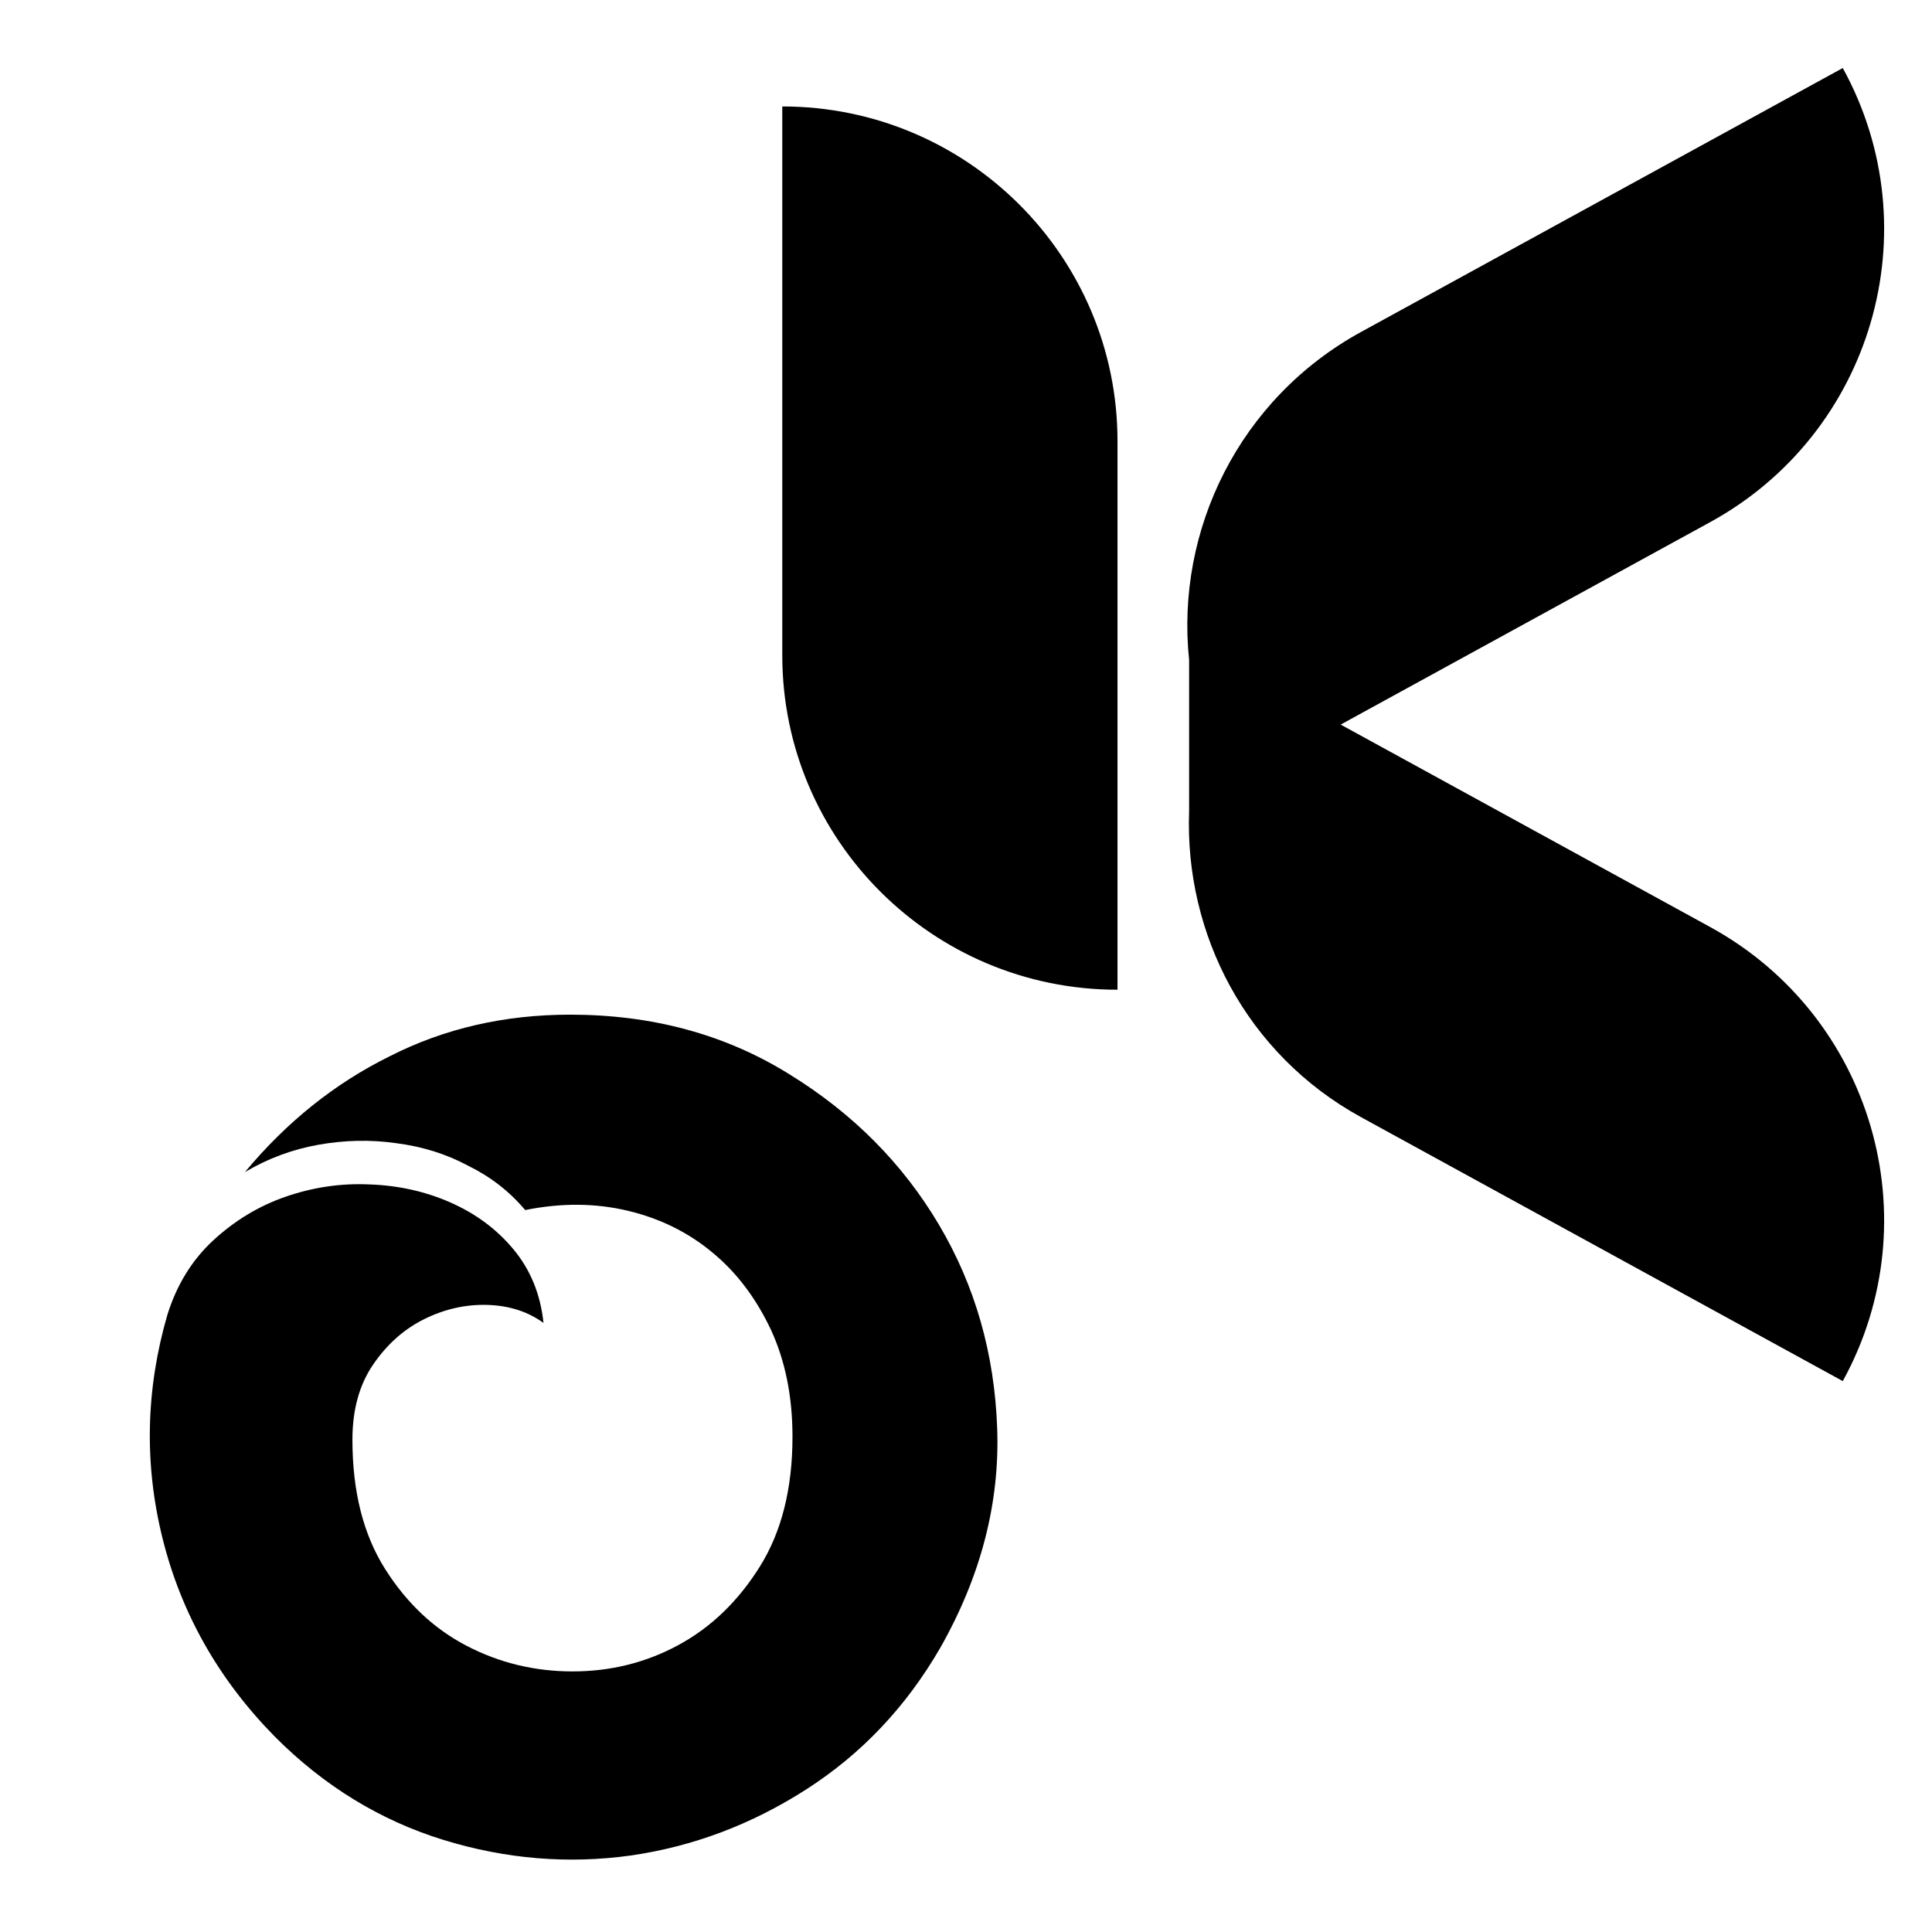 <?xml version="1.0" encoding="UTF-8"?> <svg xmlns="http://www.w3.org/2000/svg" xmlns:xlink="http://www.w3.org/1999/xlink" width="512" zoomAndPan="magnify" viewBox="0 0 384 384" height="512" preserveAspectRatio="xMidYMid meet" version="1.0"><defs><g></g><clipPath id="f1e2f98f06"><path d="M 29 201.672 L 198.867 201.672 L 198.867 370 L 29 370 Z M 29 201.672 " clip-rule="nonzero"></path></clipPath><clipPath id="f4c5625d48"><path d="M 155.34 21 L 223 21 L 223 197 L 155.34 197 Z M 155.34 21 " clip-rule="nonzero"></path></clipPath><clipPath id="c68b19d51b"><path d="M 235 13.52 L 375 13.52 L 375 274.52 L 235 274.52 Z M 235 13.52 " clip-rule="nonzero"></path></clipPath></defs><g fill="#000000" fill-opacity="1"><g transform="translate(193.978, 68.646)"><g><path d="M 0.125 0 C 0.113 0 0.102 -0.004 0.094 -0.016 C 0.082 -0.023 0.078 -0.035 0.078 -0.047 C 0.078 -0.066 0.082 -0.082 0.094 -0.094 C 0.102 -0.102 0.113 -0.109 0.125 -0.109 C 0.145 -0.109 0.16 -0.102 0.172 -0.094 C 0.18 -0.082 0.188 -0.066 0.188 -0.047 C 0.188 -0.035 0.18 -0.023 0.172 -0.016 C 0.16 -0.004 0.145 0 0.125 0 Z M 0.125 0 "></path></g></g></g><g clip-path="url(#f1e2f98f06)"><path fill="#000000" d="M 113.316 201.672 C 129.59 201.672 144.082 205.574 156.785 213.449 C 169.488 221.254 179.41 231.246 186.621 243.418 C 193.836 255.594 197.672 269.09 198.199 283.91 C 198.73 298.73 194.957 313.285 186.887 327.512 C 180.074 339.289 171.207 348.617 160.289 355.629 C 149.375 362.641 137.73 367.008 125.355 368.797 C 112.984 370.516 100.547 369.523 88.109 365.688 C 75.672 361.848 64.422 355.035 54.566 345.109 C 43.449 333.797 36.039 320.695 32.336 305.875 C 28.629 291.055 28.961 276.168 33.262 261.348 C 35.113 255.395 38.156 250.434 42.391 246.527 C 46.625 242.625 51.391 239.715 56.746 237.863 C 62.105 236.008 67.664 235.148 73.422 235.414 C 79.176 235.613 84.535 236.805 89.496 238.988 C 94.461 241.172 98.629 244.215 102.004 248.25 C 105.375 252.285 107.426 257.18 108.023 262.938 C 104.914 260.688 101.207 259.496 96.906 259.363 C 92.605 259.23 88.438 260.16 84.402 262.145 C 80.367 264.129 76.992 267.105 74.215 271.141 C 71.438 275.176 70.047 280.141 70.047 286.16 C 70.047 296.48 72.23 305.016 76.531 311.832 C 80.832 318.645 86.254 323.738 92.738 327.113 C 99.223 330.488 106.238 332.207 113.777 332.207 C 121.32 332.207 128.336 330.488 134.816 326.98 C 141.301 323.477 146.727 318.25 151.027 311.367 C 155.328 304.488 157.512 295.887 157.512 285.566 C 157.512 277.492 156.055 270.414 153.211 264.262 C 150.301 258.109 146.461 252.945 141.633 248.977 C 136.805 244.941 131.18 242.164 124.762 240.641 C 118.344 239.121 111.594 239.055 104.383 240.508 C 101.273 236.805 97.504 233.891 93.07 231.711 C 88.637 229.328 83.875 227.871 78.715 227.211 C 73.555 226.48 68.391 226.613 63.23 227.539 C 58.07 228.469 53.242 230.254 48.676 232.965 C 56.945 223.043 66.473 215.367 77.457 209.941 C 88.371 204.383 100.348 201.672 113.316 201.672 Z M 113.316 201.672 " fill-opacity="1" fill-rule="nonzero"></path></g><g clip-path="url(#f4c5625d48)"><path fill="#000000" d="M 222.113 87.684 L 222.113 196.715 L 222.086 196.715 C 185.316 196.715 155.484 166.938 155.484 130.234 L 155.484 21.16 L 155.512 21.16 C 192.277 21.16 222.113 50.973 222.113 87.684 Z M 222.113 87.684 " fill-opacity="1" fill-rule="nonzero"></path></g><g clip-path="url(#c68b19d51b)"><path fill="#000000" d="M 366.266 274.504 L 270.543 222.059 C 247.707 209.547 235.445 185.621 236.344 161.289 L 236.344 131.16 C 233.648 105.348 246.32 79.23 270.543 65.965 L 366.266 13.52 C 383.953 45.699 372.16 86.102 339.934 103.766 L 266.469 144.016 L 339.934 184.266 C 372.16 201.926 383.953 242.328 366.266 274.504 Z M 366.266 274.504 " fill-opacity="1" fill-rule="nonzero"></path></g></svg> 